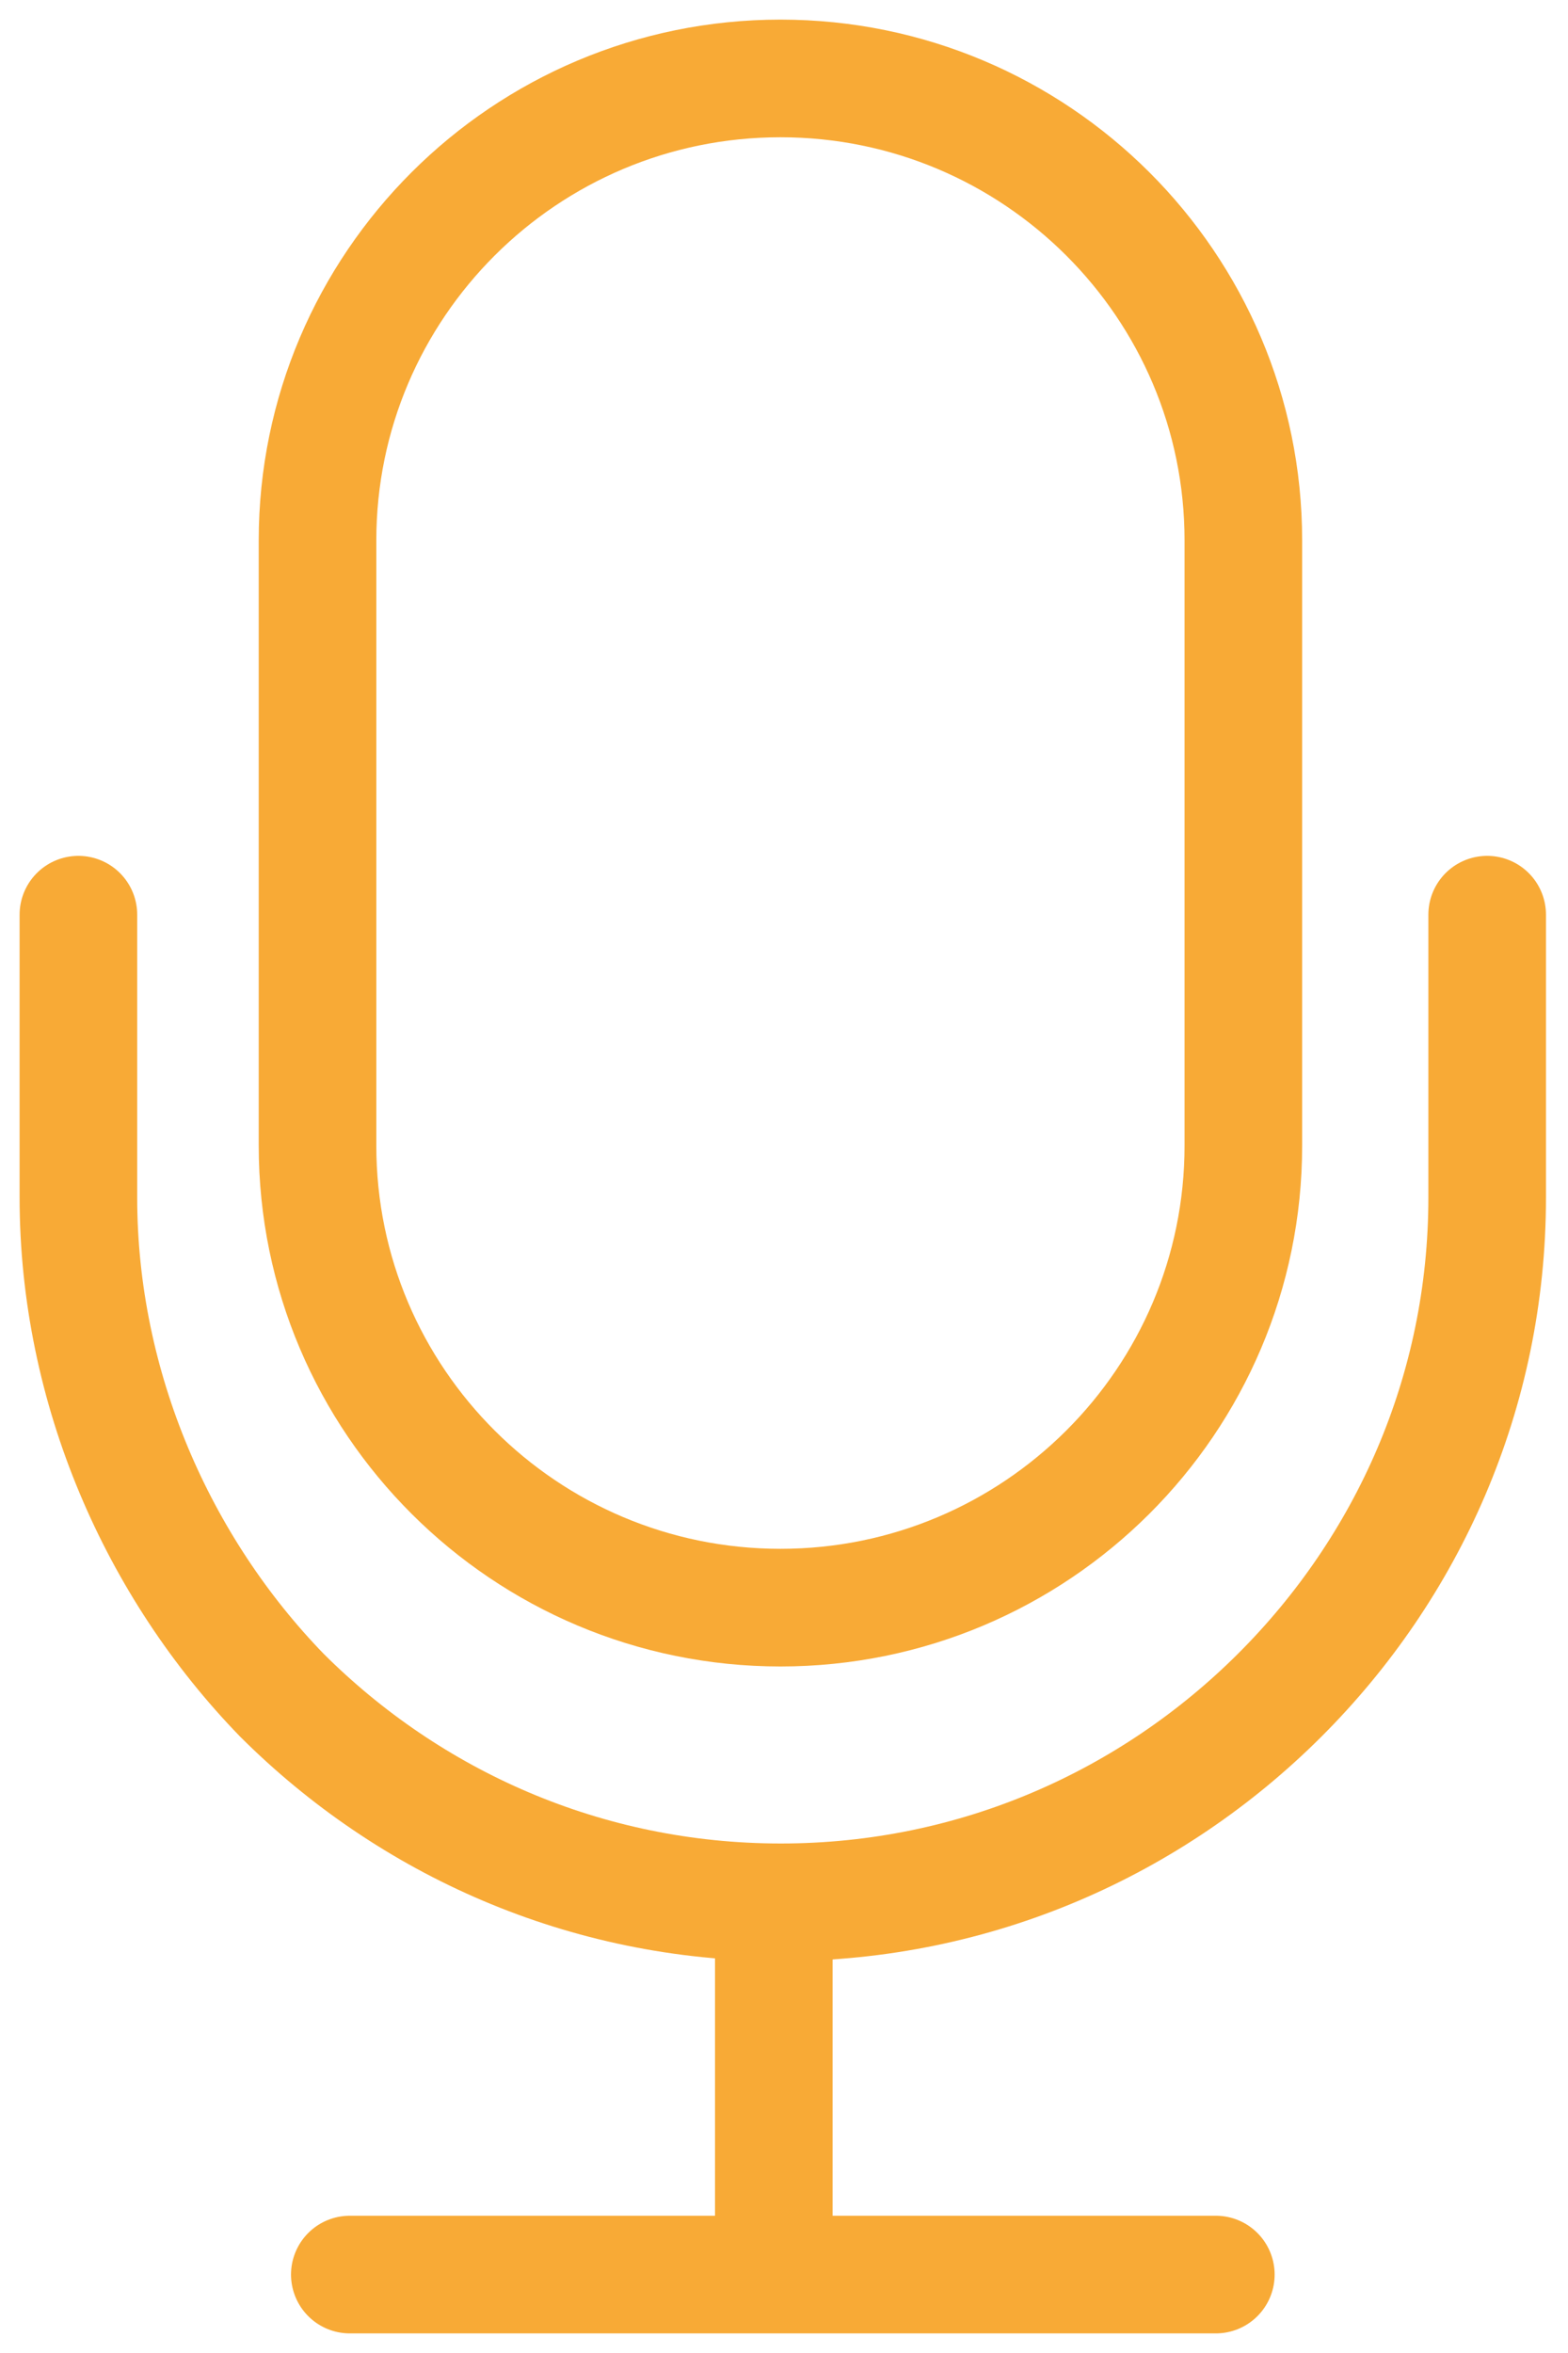 <svg width="20" height="30" viewBox="0 0 20 30" fill="none" xmlns="http://www.w3.org/2000/svg">
    <path d="M9.955 1C11.584 1 13.06 1.66 14.129 2.726C15.198 3.793 15.859 5.265 15.859 6.89V14.607C15.859 16.232 15.198 17.705 14.129 18.771C13.06 19.837 11.584 20.497 9.955 20.497C8.326 20.497 6.849 19.837 5.781 18.771C4.712 17.705 4.05 16.232 4.05 14.607V6.89C4.05 5.265 4.712 3.793 5.781 2.726C6.849 1.66 8.326 1 9.955 1Z" stroke="#F8AA36" stroke-width="1.5" stroke-linecap="round" stroke-linejoin="round"/>
    <path d="M18.969 11.662V15.267C18.969 17.755 17.951 19.989 16.322 21.614C14.693 23.239 12.453 24.254 9.959 24.254C7.465 24.254 5.225 23.239 3.596 21.614C2.018 19.989 1 17.704 1 15.267V11.662" stroke="#F8AA36" stroke-width="1.5" stroke-linecap="round" stroke-linejoin="round"/>
    <path d="M9.87 24.453V28.921" stroke="#F8AA36" stroke-width="1.5" stroke-linecap="round" stroke-linejoin="round"/>
    <path d="M4.462 29H15.508" stroke="#F8AA36" stroke-width="1.5" stroke-linecap="round" stroke-linejoin="round"/>
</svg>
